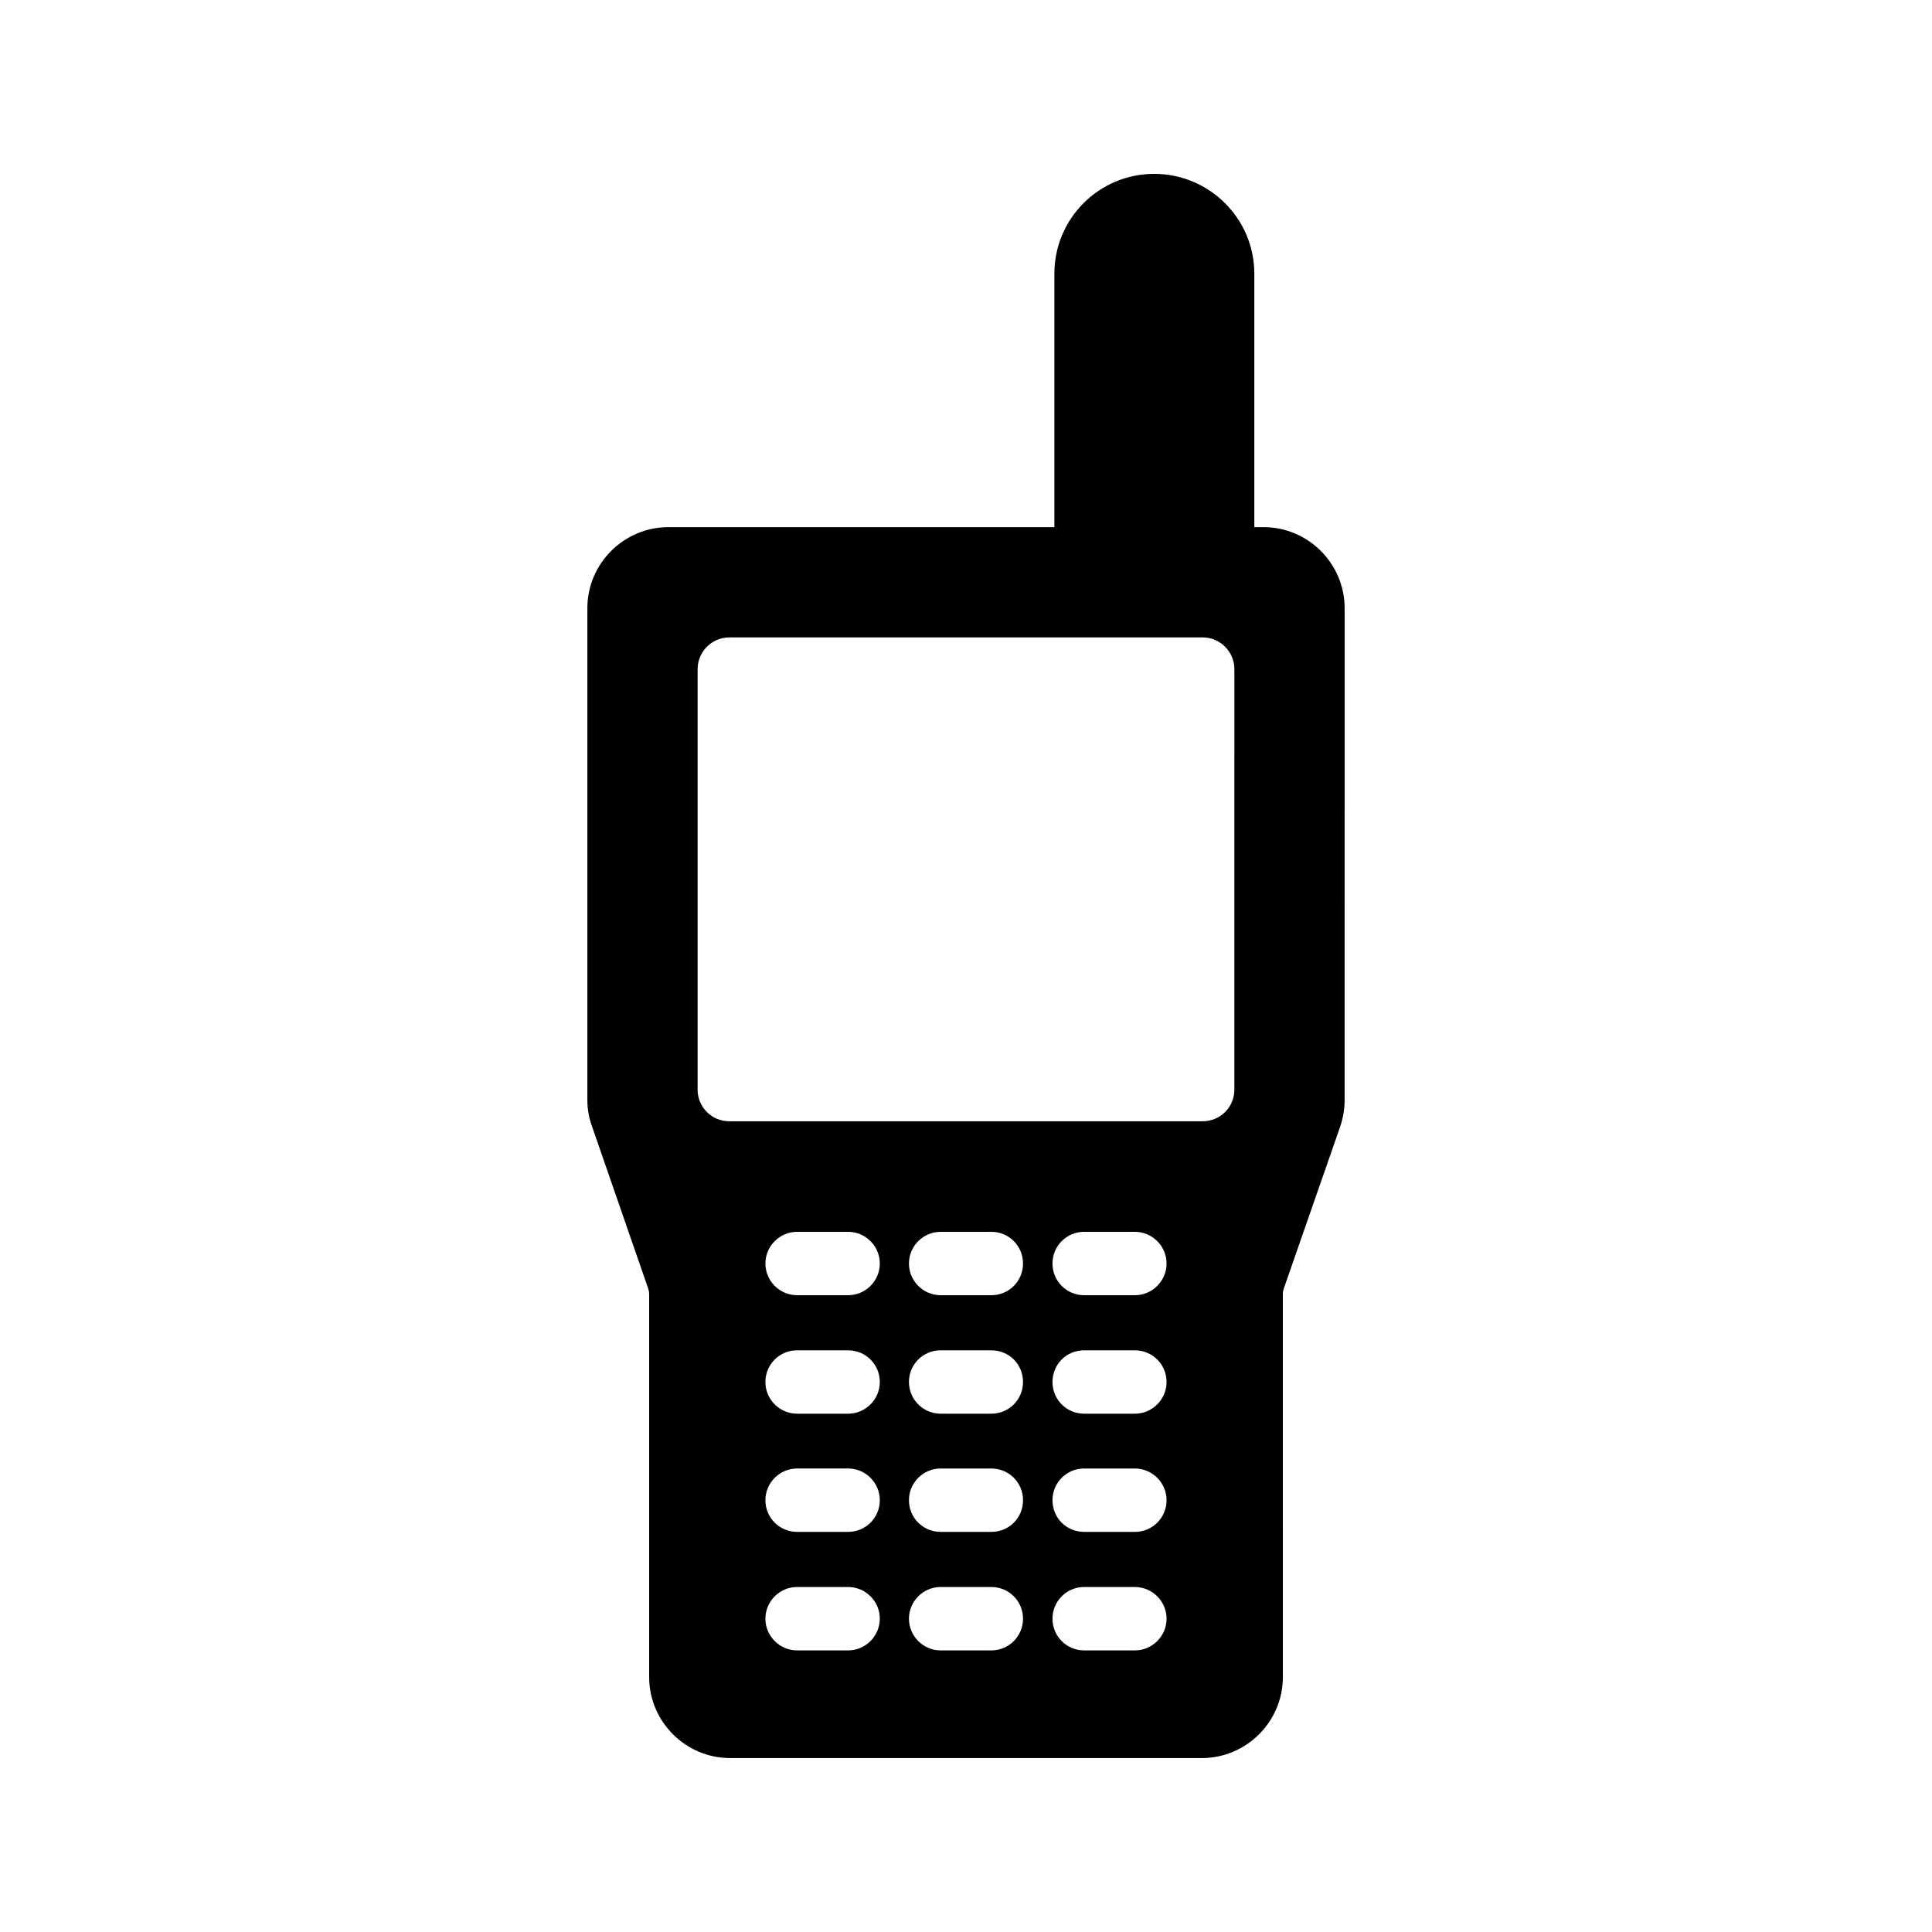 <?xml version="1.0" encoding="UTF-8"?>
<!-- Uploaded to: ICON Repo, www.svgrepo.com, Generator: ICON Repo Mixer Tools -->
<svg fill="#000000" width="800px" height="800px" version="1.1" viewBox="144 144 512 512" xmlns="http://www.w3.org/2000/svg">
 <path d="m478.84 283.7h-2.434v-67.176c0-14.609-11.926-26.449-26.535-26.449s-26.449 11.84-26.449 26.449v67.176h-102.27c-11.84 0-21.496 9.656-21.496 21.496v130.32c0 2.434 0.418 4.785 1.258 7.055l14.863 42.906c0.168 0.5 0.254 1.004 0.254 1.508v101.43c0 11.84 9.656 21.496 21.496 21.496h124.95c11.84 0 21.496-9.656 21.496-21.496l-0.004-101.43c0-0.504 0.082-1.008 0.25-1.512l14.945-42.906c0.754-2.266 1.176-4.617 1.176-7.055l0.004-130.32c0-11.84-9.656-21.496-21.496-21.496zm-110.08 297.67h-13.52c-4.617 0-8.398-3.777-8.398-8.398 0-4.617 3.777-8.398 8.398-8.398h13.52c4.617 0 8.398 3.777 8.398 8.398 0 4.617-3.781 8.398-8.398 8.398zm0-31.406h-13.52c-4.617 0-8.398-3.695-8.398-8.398 0-4.617 3.777-8.398 8.398-8.398h13.52c4.617 0 8.398 3.777 8.398 8.398 0 4.703-3.781 8.398-8.398 8.398zm0-31.32h-13.52c-4.617 0-8.398-3.777-8.398-8.398 0-4.703 3.777-8.398 8.398-8.398h13.52c4.617 0 8.398 3.695 8.398 8.398 0 4.621-3.781 8.398-8.398 8.398zm0-31.402h-13.52c-4.617 0-8.398-3.777-8.398-8.398 0-4.617 3.777-8.398 8.398-8.398h13.52c4.617 0 8.398 3.777 8.398 8.398s-3.781 8.398-8.398 8.398zm37.953 94.129h-13.434c-4.617 0-8.398-3.777-8.398-8.398 0-4.617 3.777-8.398 8.398-8.398h13.434c4.703 0 8.398 3.777 8.398 8.398 0 4.617-3.695 8.398-8.398 8.398zm0-31.406h-13.434c-4.617 0-8.398-3.695-8.398-8.398 0-4.617 3.777-8.398 8.398-8.398h13.434c4.703 0 8.398 3.777 8.398 8.398 0 4.703-3.695 8.398-8.398 8.398zm0-31.32h-13.434c-4.617 0-8.398-3.777-8.398-8.398 0-4.703 3.777-8.398 8.398-8.398h13.434c4.703 0 8.398 3.695 8.398 8.398 0 4.621-3.695 8.398-8.398 8.398zm0-31.402h-13.434c-4.617 0-8.398-3.777-8.398-8.398 0-4.617 3.777-8.398 8.398-8.398h13.434c4.703 0 8.398 3.777 8.398 8.398s-3.695 8.398-8.398 8.398zm38.039 94.129h-13.434c-4.703 0-8.398-3.777-8.398-8.398 0-4.617 3.695-8.398 8.398-8.398h13.434c4.617 0 8.398 3.777 8.398 8.398 0 4.617-3.781 8.398-8.398 8.398zm0-31.406h-13.434c-4.703 0-8.398-3.695-8.398-8.398 0-4.617 3.695-8.398 8.398-8.398h13.434c4.617 0 8.398 3.777 8.398 8.398 0 4.703-3.781 8.398-8.398 8.398zm0-31.32h-13.434c-4.703 0-8.398-3.777-8.398-8.398 0-4.703 3.695-8.398 8.398-8.398h13.434c4.617 0 8.398 3.695 8.398 8.398 0 4.621-3.781 8.398-8.398 8.398zm0-31.402h-13.434c-4.703 0-8.398-3.777-8.398-8.398 0-4.617 3.695-8.398 8.398-8.398h13.434c4.617 0 8.398 3.777 8.398 8.398s-3.781 8.398-8.398 8.398zm26.367-54.496c0 4.703-3.777 8.398-8.398 8.398h-125.45c-4.617 0-8.398-3.695-8.398-8.398l0.004-111.43c0-4.617 3.777-8.398 8.398-8.398h125.45c4.617 0 8.398 3.777 8.398 8.398z"/>
</svg>